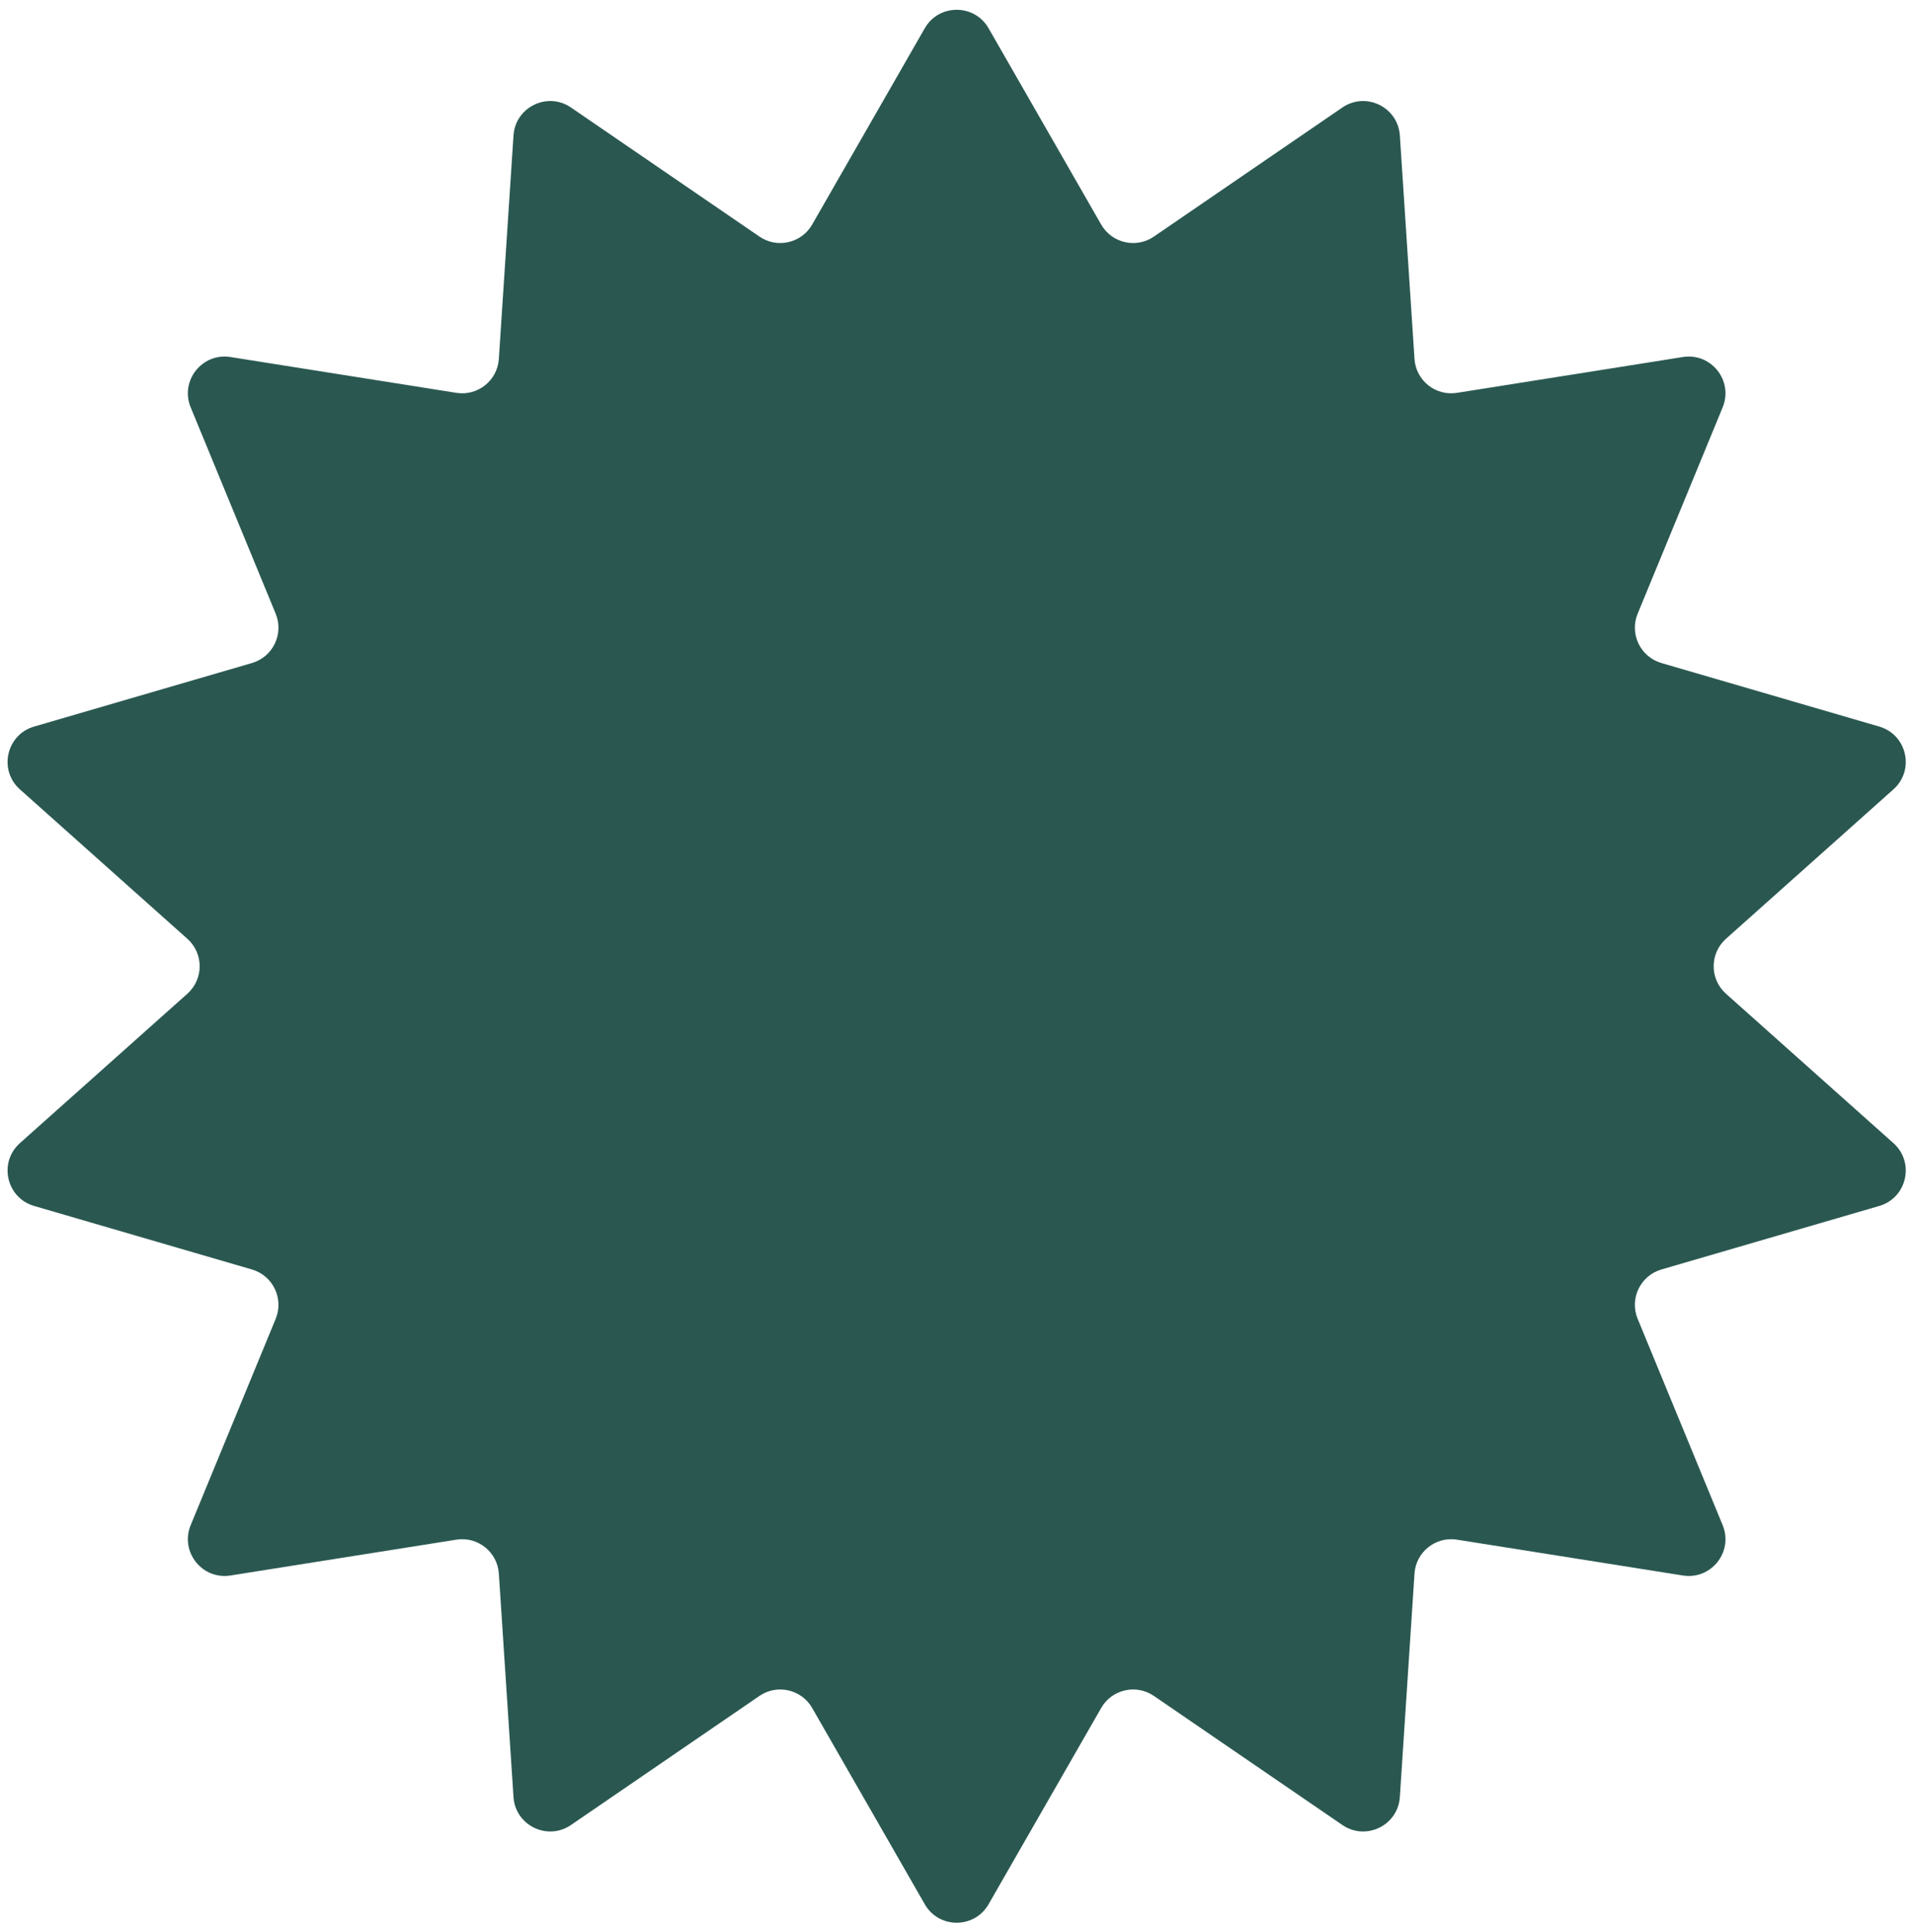 <?xml version="1.0" encoding="UTF-8"?> <svg xmlns="http://www.w3.org/2000/svg" width="104" height="105" viewBox="0 0 104 105" fill="none"><path d="M50.275 1.536C51.043 0.197 52.975 0.197 53.744 1.536L59.866 12.204C60.447 13.216 61.767 13.518 62.73 12.858L72.977 5.843C74.256 4.968 76.001 5.817 76.103 7.363L76.899 19.506C76.976 20.68 78.045 21.534 79.208 21.35L91.49 19.403C93.032 19.158 94.247 20.697 93.652 22.14L89.032 33.351C88.578 34.45 89.179 35.7 90.321 36.033L102.166 39.487C103.674 39.927 104.109 41.854 102.937 42.899L93.832 51.021C92.941 51.816 92.941 53.21 93.832 54.006L102.937 62.127C104.109 63.173 103.674 65.1 102.166 65.54L90.321 68.993C89.179 69.326 88.578 70.576 89.032 71.676L93.652 82.886C94.247 84.33 93.032 85.868 91.49 85.624L79.208 83.676C78.045 83.492 76.976 84.346 76.899 85.521L76.103 97.664C76.001 99.21 74.256 100.058 72.977 99.183L62.73 92.168C61.767 91.509 60.447 91.811 59.866 92.823L53.744 103.49C52.975 104.83 51.043 104.83 50.275 103.49L44.153 92.823C43.572 91.811 42.251 91.509 41.288 92.168L31.041 99.183C29.763 100.058 28.017 99.21 27.916 97.664L27.12 85.521C27.043 84.346 25.973 83.492 24.811 83.676L12.529 85.624C10.987 85.868 9.772 84.33 10.367 82.886L14.987 71.676C15.44 70.576 14.839 69.326 13.698 68.993L1.853 65.54C0.345 65.1 -0.091 63.173 1.081 62.127L10.186 54.006C11.078 53.21 11.078 51.816 10.186 51.021L1.081 42.899C-0.091 41.854 0.345 39.927 1.853 39.487L13.698 36.033C14.839 35.7 15.44 34.45 14.987 33.351L10.367 22.14C9.772 20.697 10.987 19.158 12.529 19.403L24.811 21.35C25.973 21.534 27.043 20.68 27.12 19.506L27.916 7.363C28.017 5.817 29.763 4.968 31.041 5.843L41.288 12.858C42.251 13.518 43.572 13.216 44.153 12.204L50.275 1.536Z" fill="#2A5851"></path></svg> 